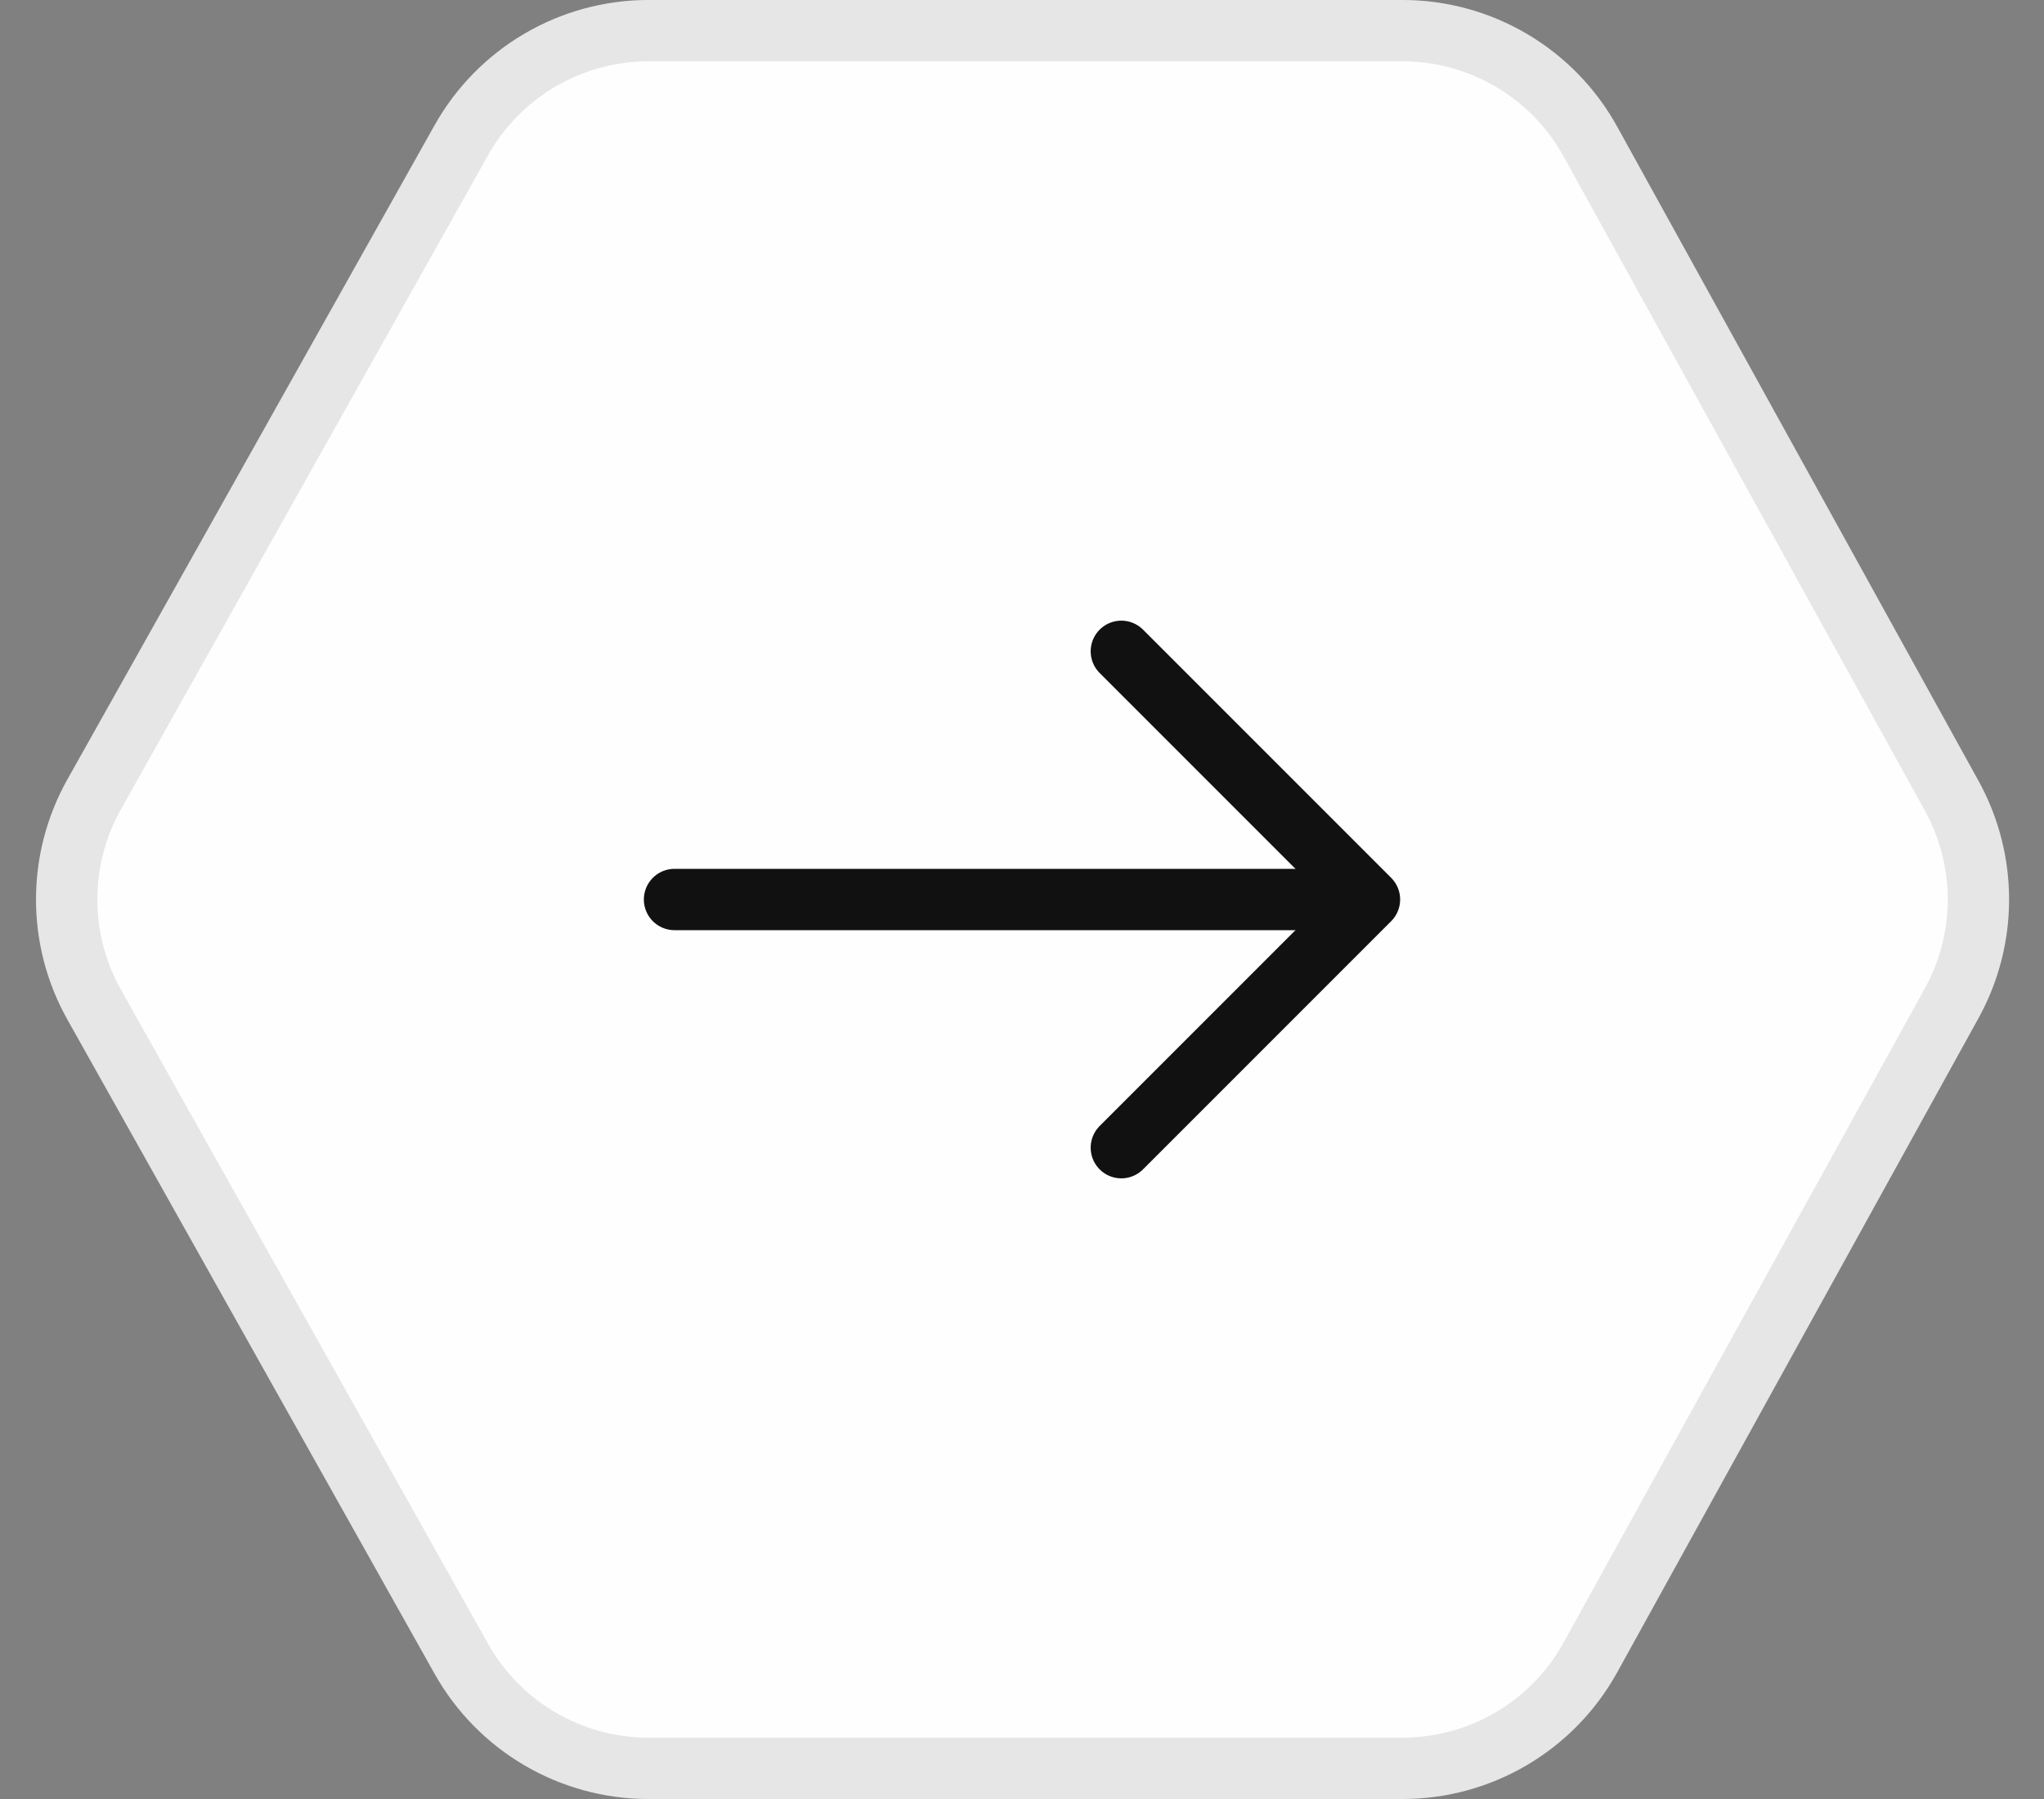 <?xml version="1.0" encoding="UTF-8"?> <svg xmlns="http://www.w3.org/2000/svg" width="50" height="44" viewBox="0 0 50 44" fill="none"><rect x="0" y="0" width="50" height="44" fill="#808080" stroke="none"/><path d="M39.56 3.099C38.504 1.187 36.492 0 34.308 0H15.863C13.694 0 11.693 1.171 10.631 3.063L1.649 19.063C0.625 20.887 0.625 23.113 1.649 24.937L10.631 40.937C11.693 42.829 13.694 44 15.863 44H34.308C36.492 44 38.504 42.813 39.56 40.901L48.398 24.901C49.395 23.096 49.395 20.904 48.398 19.099L39.56 3.099Z" fill="#FEFEFE"></path><path d="M34.308 0.75H15.863C13.965 0.75 12.214 1.775 11.285 3.43L2.303 19.43C1.407 21.026 1.407 22.974 2.303 24.57L11.285 40.57C12.214 42.225 13.965 43.25 15.863 43.25H34.308C36.219 43.25 37.98 42.211 38.904 40.538L47.741 24.538C48.614 22.959 48.614 21.041 47.741 19.462L38.904 3.462C37.98 1.789 36.219 0.75 34.308 0.75Z" stroke="#111111" stroke-opacity="0.1" stroke-width="1.5"></path><path d="M27.43 15.93L33.5 22L27.43 28.07" stroke="#111111" stroke-width="1.5" stroke-miterlimit="10" stroke-linecap="round" stroke-linejoin="round"></path><path d="M16.5 22H33.33" stroke="#111111" stroke-width="1.5" stroke-miterlimit="10" stroke-linecap="round" stroke-linejoin="round"></path></svg> 